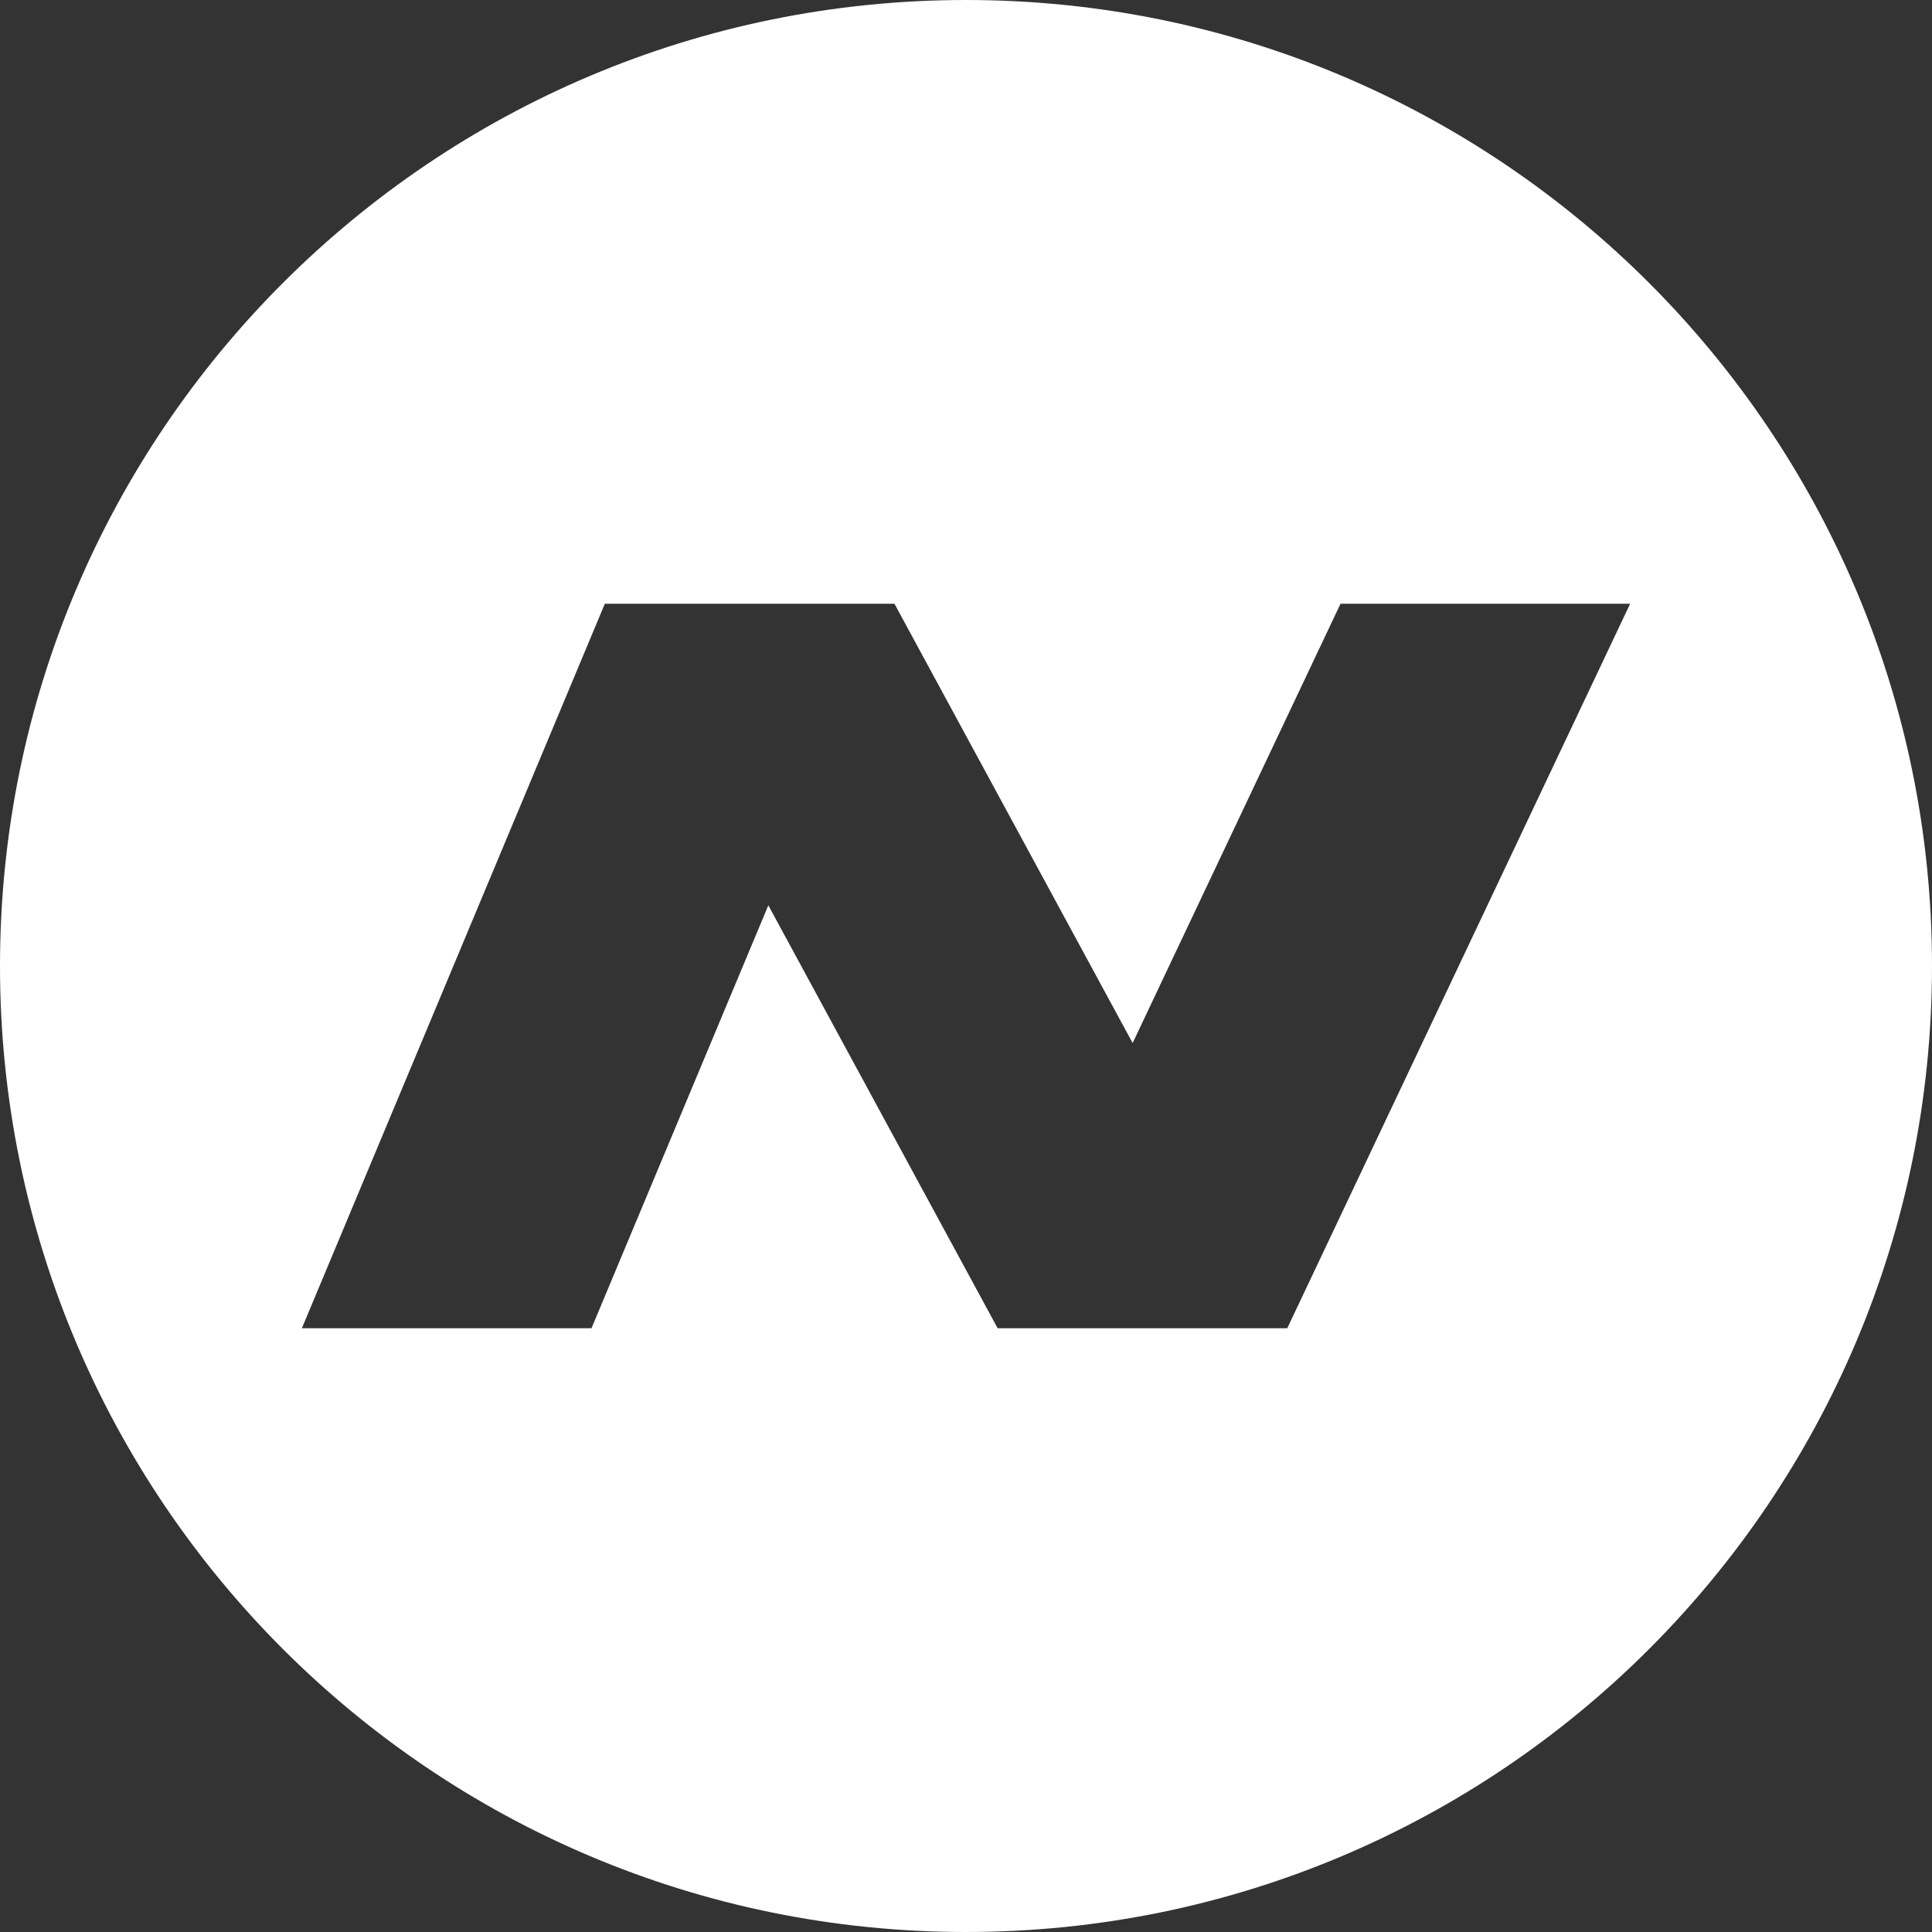 <svg xmlns="http://www.w3.org/2000/svg" width="32" height="32"><rect width="100%" height="100%" fill="#333333" stroke="none"/><path fill="#FFF" fill-rule="evenodd" d="M16.524 22h4.797L27 10h-4.797l-3.443 7.276L14.815 10h-4.797L5 22h4.797l2.929-7.005L16.524 22zM16 32C7.163 32 0 24.837 0 16S7.163 0 16 0s16 7.163 16 16-7.163 16-16 16z"/></svg>